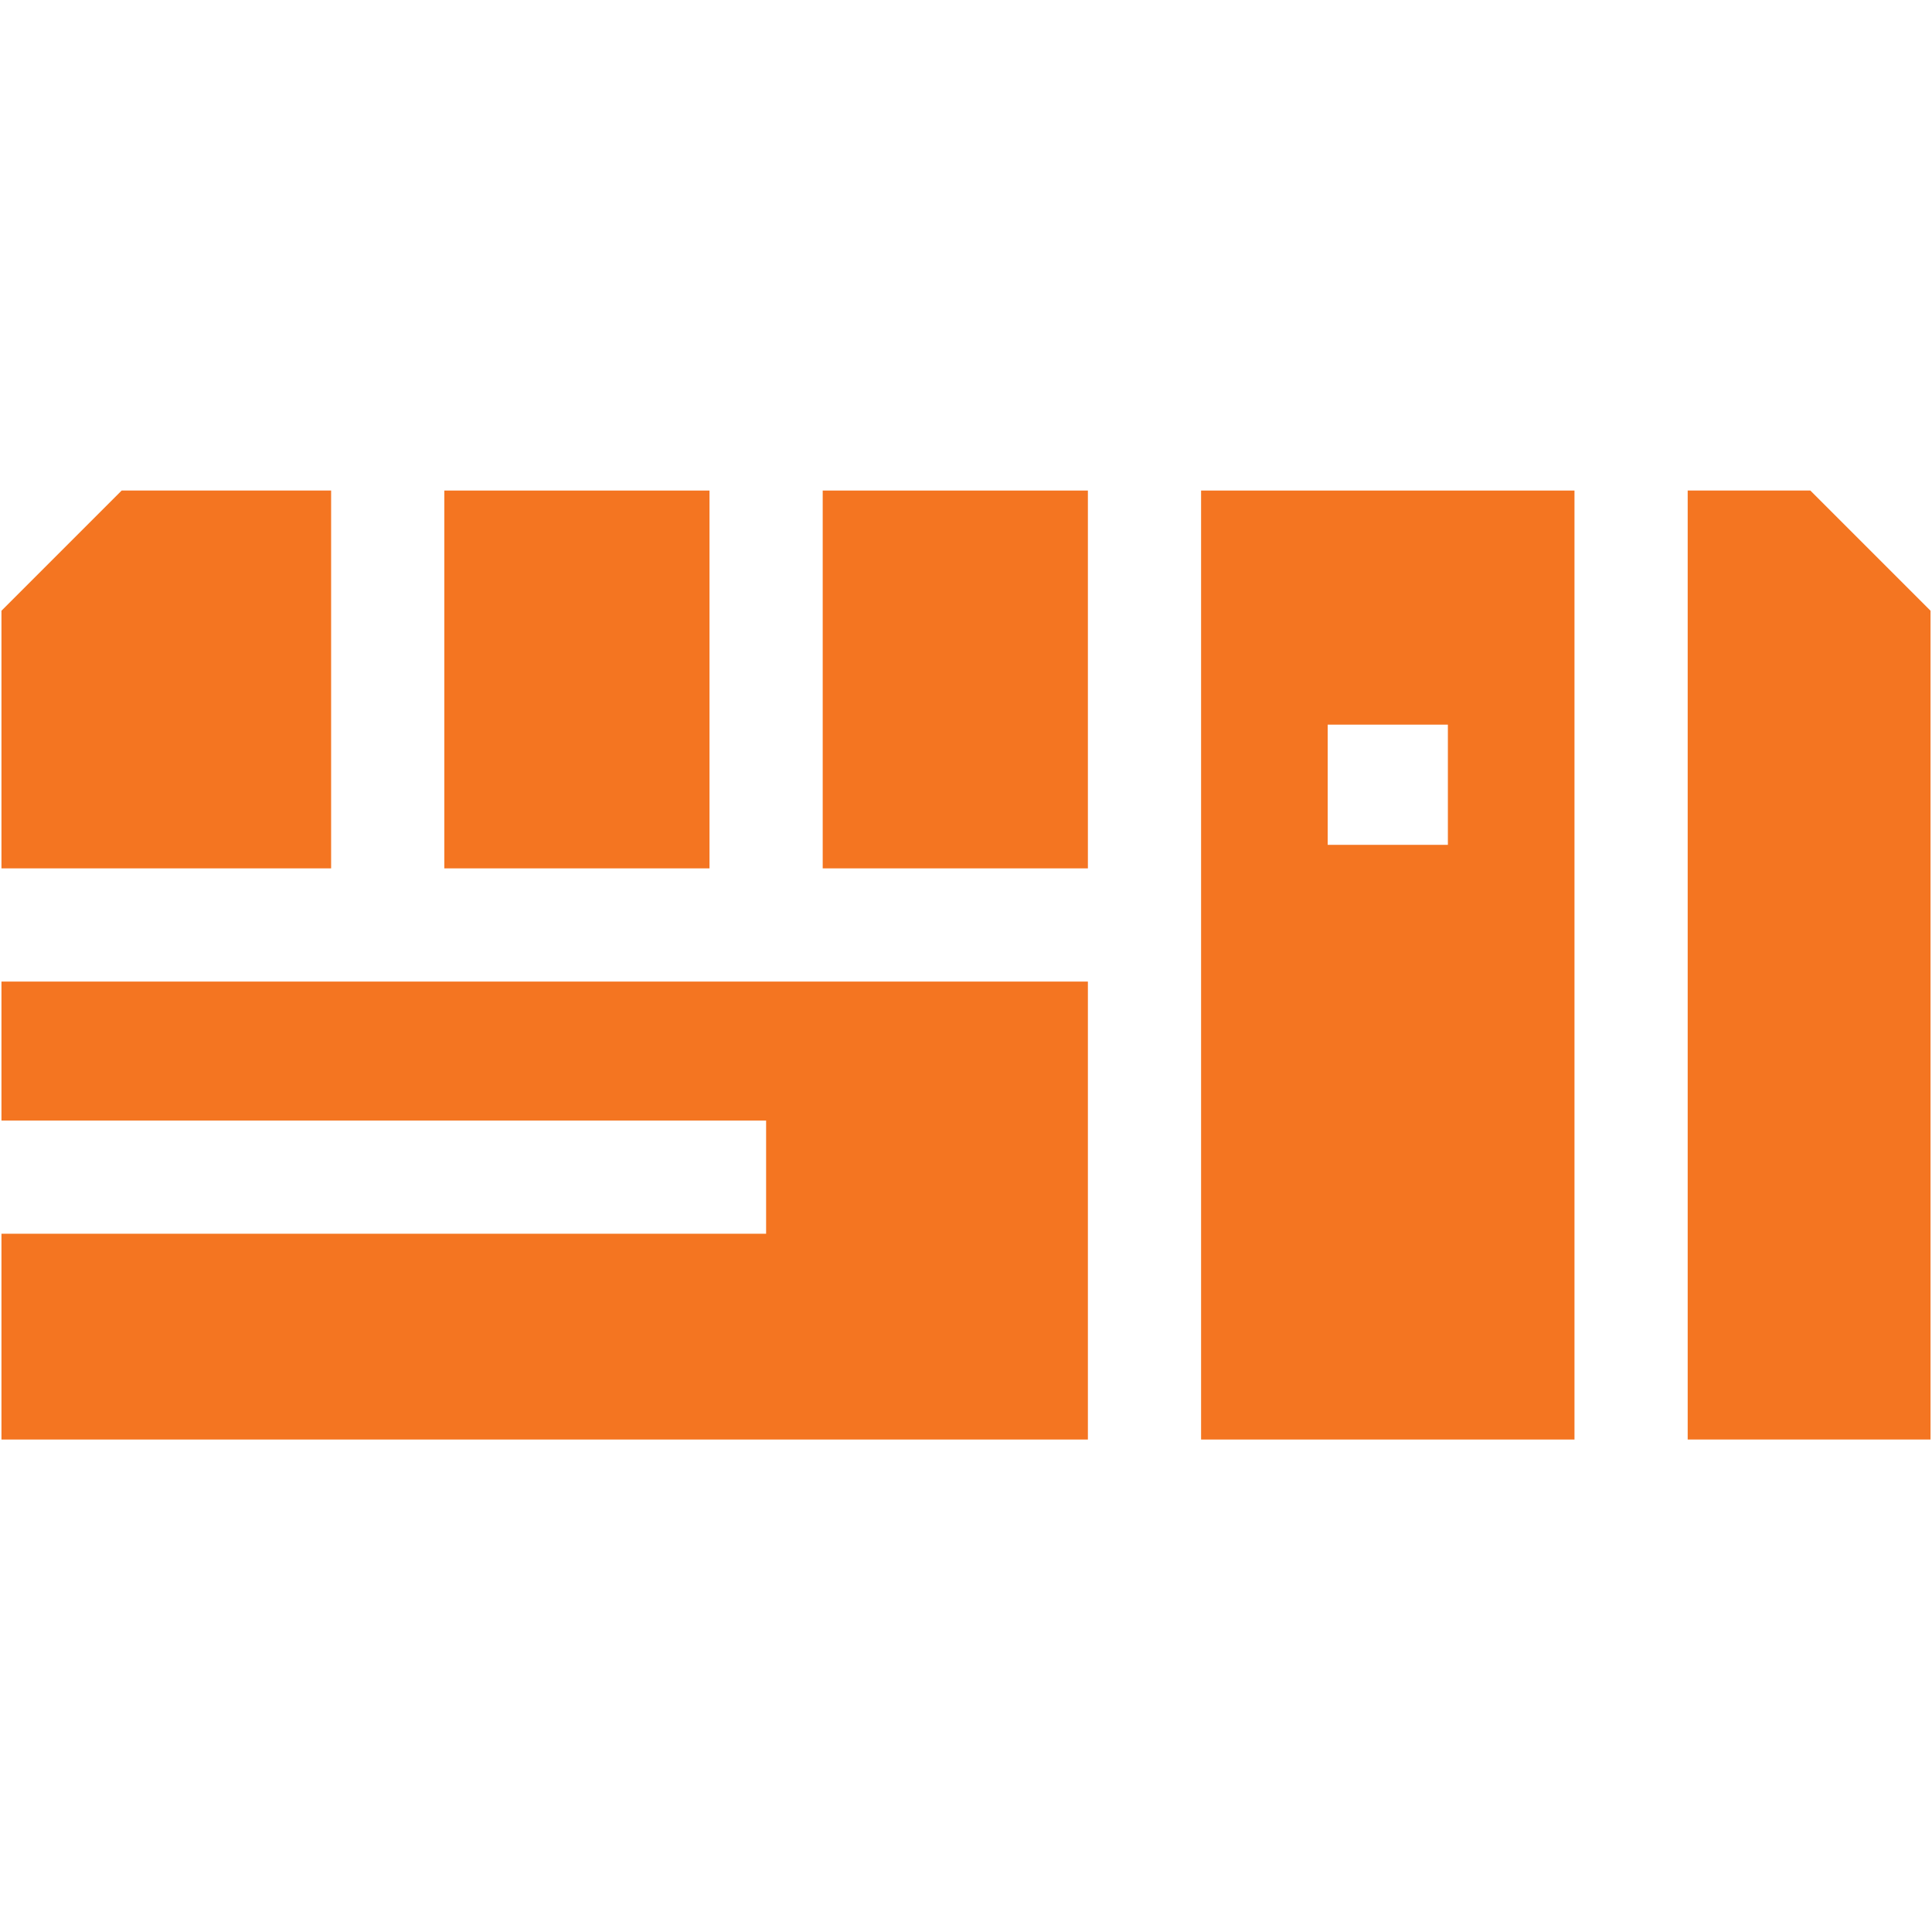 <?xml version="1.0" encoding="UTF-8"?> <svg xmlns="http://www.w3.org/2000/svg" width="512" height="512" viewBox="0 0 512 512" fill="none"> <path d="M117.751 130H188.026V230.128H117.751V130Z" fill="#F47521"></path> <path d="M417.254 381.492V130H318.301V260.128V381.492H417.254ZM351.851 192.039H383.704V223.892H351.851V192.039Z" fill="#F47521"></path> <path d="M218.026 130H288.301V230.128H218.026V130Z" fill="#F47521"></path> <path d="M479.759 130H447.254V381.492H511.612V161.853L479.759 130Z" fill="#F47521"></path> <path d="M87.751 230.128V130H69.128H32.241L0.388 161.853V230.128H87.751Z" fill="#F47521"></path> <path d="M288.301 260.128H0.388V296.954H203.026V326.954H0.388V381.492H66.651H288.301V260.128Z" fill="#F47521"></path> </svg> 